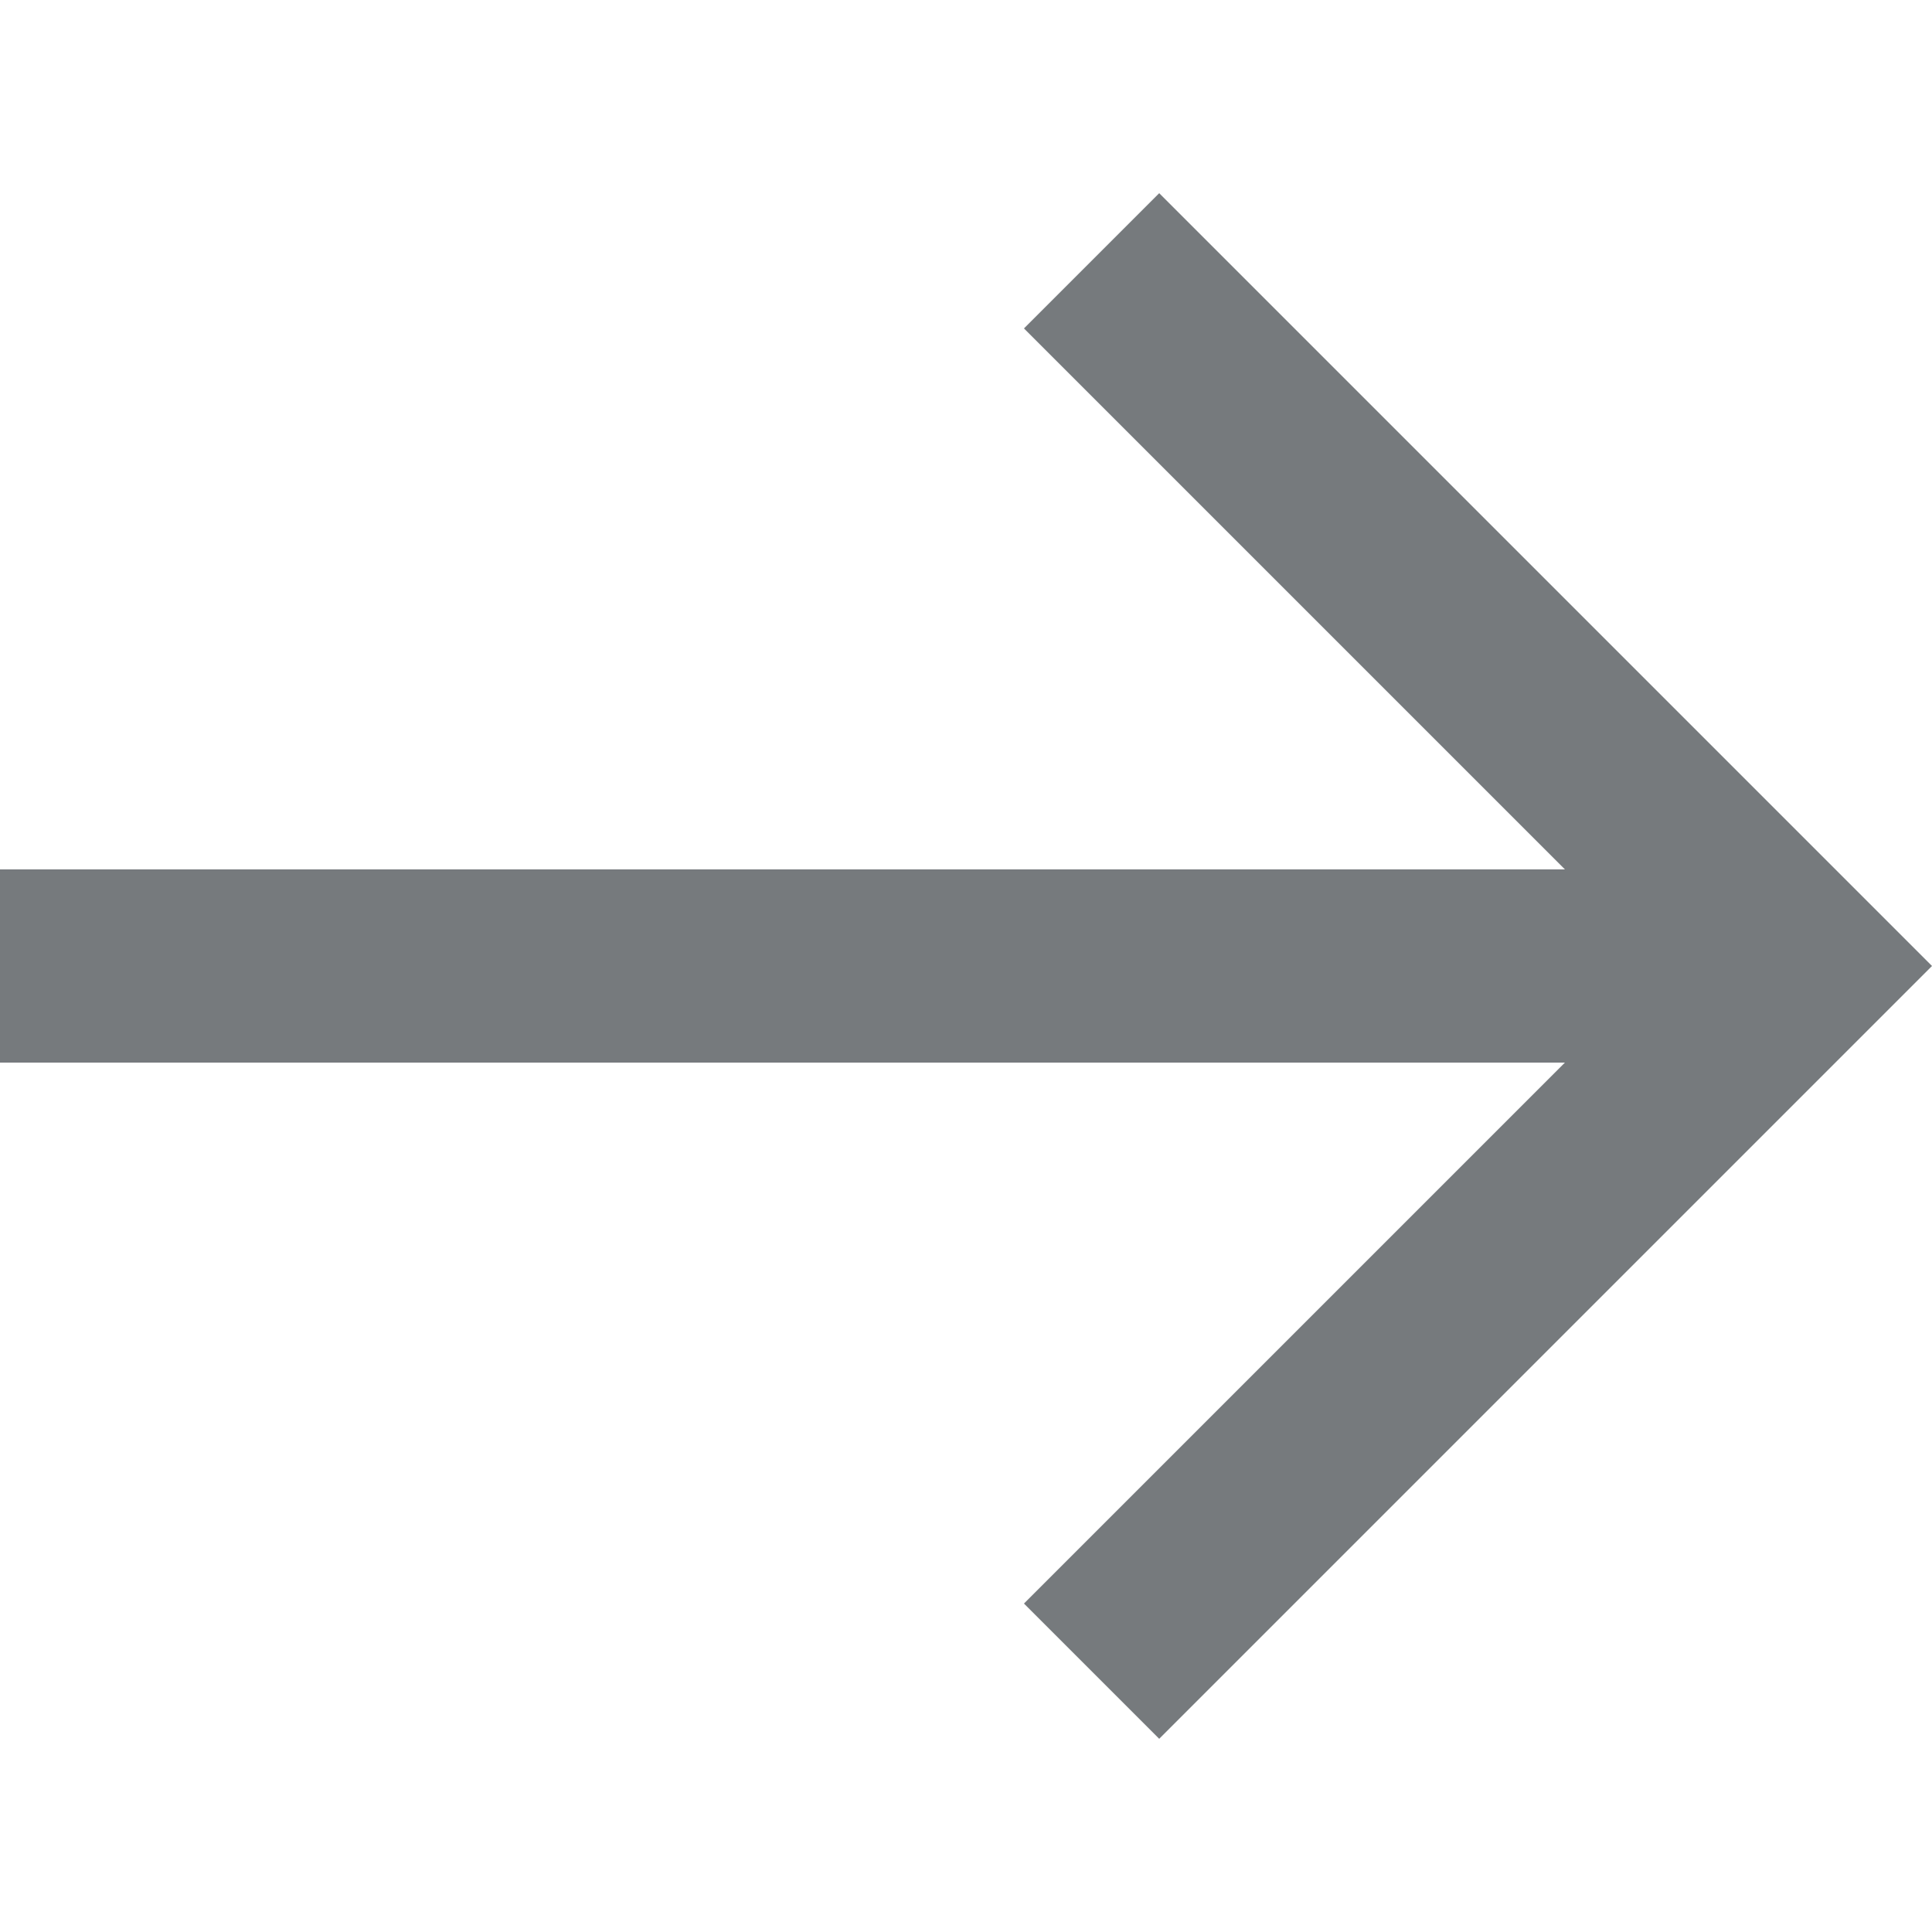 <svg xmlns="http://www.w3.org/2000/svg" version="1.1" xmlns:xlink="http://www.w3.org/1999/xlink" xmlns:svgjs="http://svgjs.com/svgjs" width="512" height="512" x="0" y="0" viewBox="0 0 20 20" style="enable-background:new 0 0 512 512" xml:space="preserve" class=""><g><path xmlns="http://www.w3.org/2000/svg" d="m12 2-1.4 1.4 5.6 5.6h-16.2v2h16.2l-5.6 5.6 1.4 1.4 8-8z" fill="#767a7d" data-original="#000000" style="" class=""></path></g></svg>